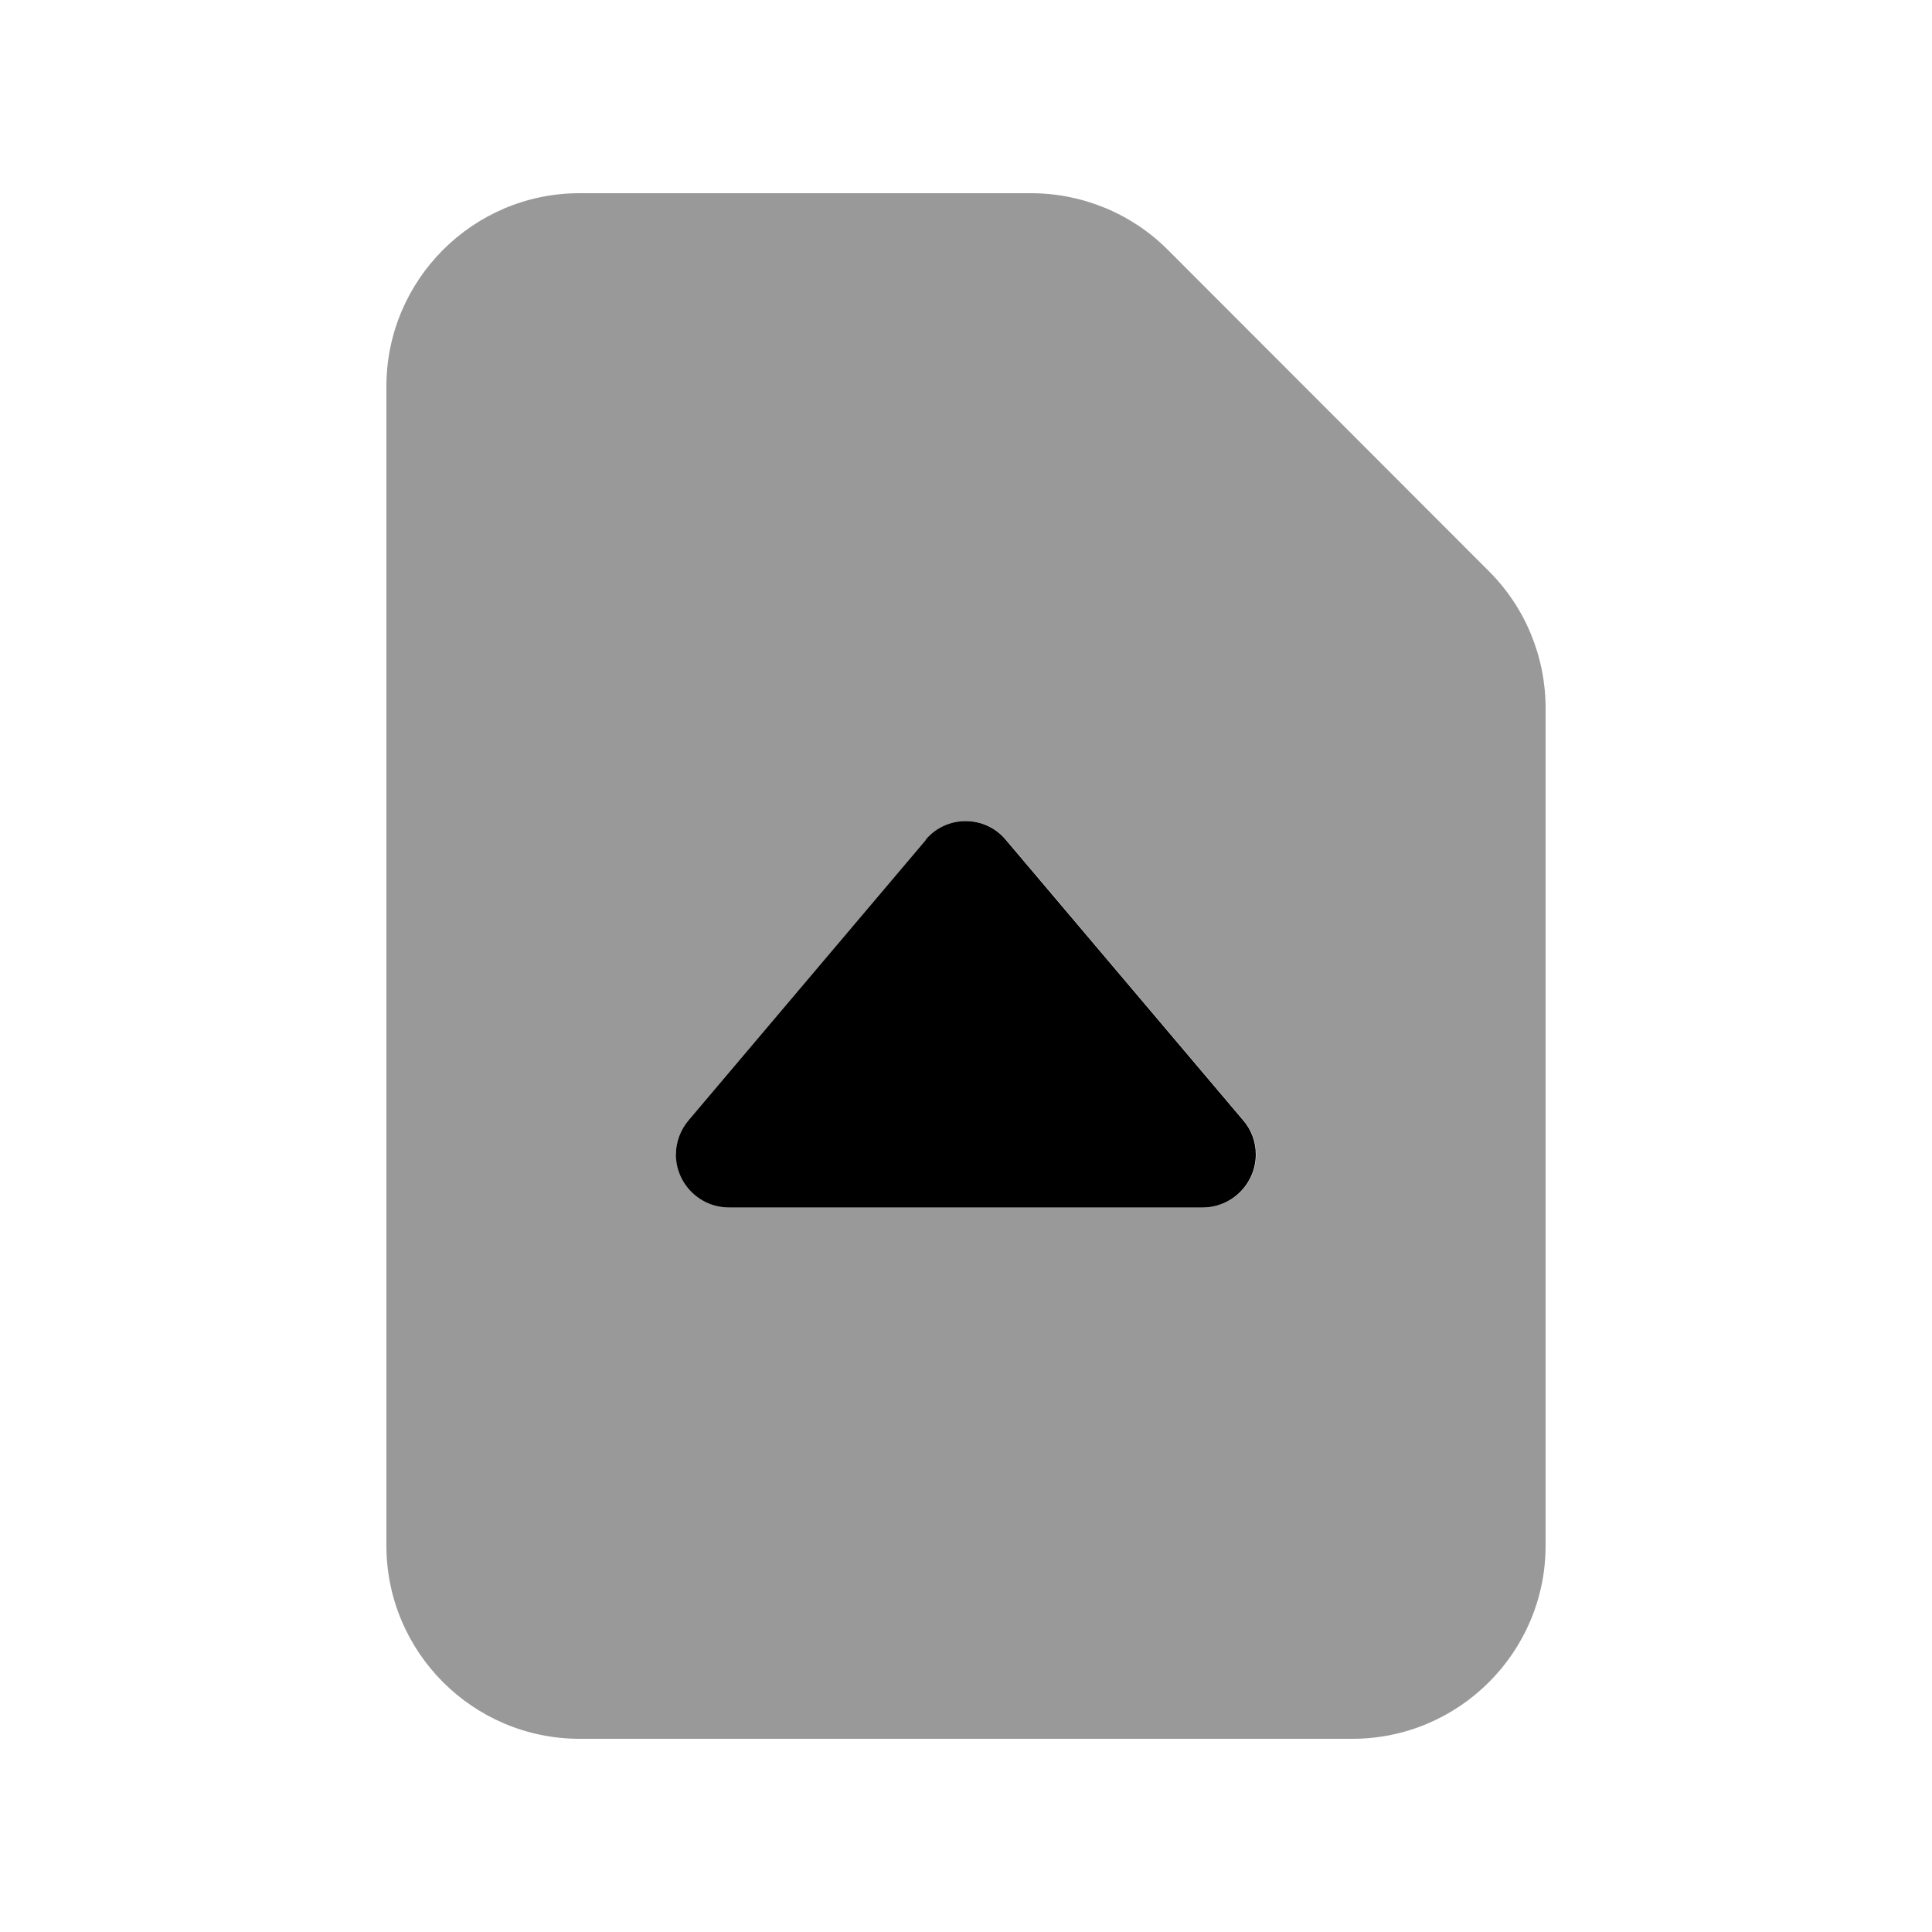 <svg xmlns="http://www.w3.org/2000/svg" viewBox="0 0 640 640"><!--! Font Awesome Pro 7.1.0 by @fontawesome - https://fontawesome.com License - https://fontawesome.com/license (Commercial License) Copyright 2025 Fonticons, Inc. --><path opacity=".4" fill="currentColor" d="M128 128C128 92.7 156.7 64 192 64L341.5 64C358.5 64 374.8 70.7 386.8 82.7L493.3 189.3C505.3 201.3 512 217.6 512 234.6L512 512C512 547.3 483.3 576 448 576L192 576C156.7 576 128 547.3 128 512L128 128zM224 382.4C224 392.1 231.9 400 241.6 400L398.5 400C408.2 400 416.1 392.1 416.1 382.4C416.1 378.2 414.6 374.2 411.9 371.1L333.2 278.1C329.9 274.2 325.1 272 320 272C314.9 272 310.1 274.2 306.8 278.1L228.1 371.1C225.4 374.3 223.9 378.3 223.9 382.4z"/><path fill="currentColor" d="M306.8 278.1L228.1 371.1C225.4 374.3 223.9 378.3 223.9 382.4C223.9 392.1 231.8 400 241.5 400L398.4 400C408.1 400 416 392.1 416 382.4C416 378.2 414.5 374.2 411.8 371.1L333.1 278.1C329.8 274.2 325 272 319.9 272C314.8 272 310 274.2 306.7 278.1z"/></svg>